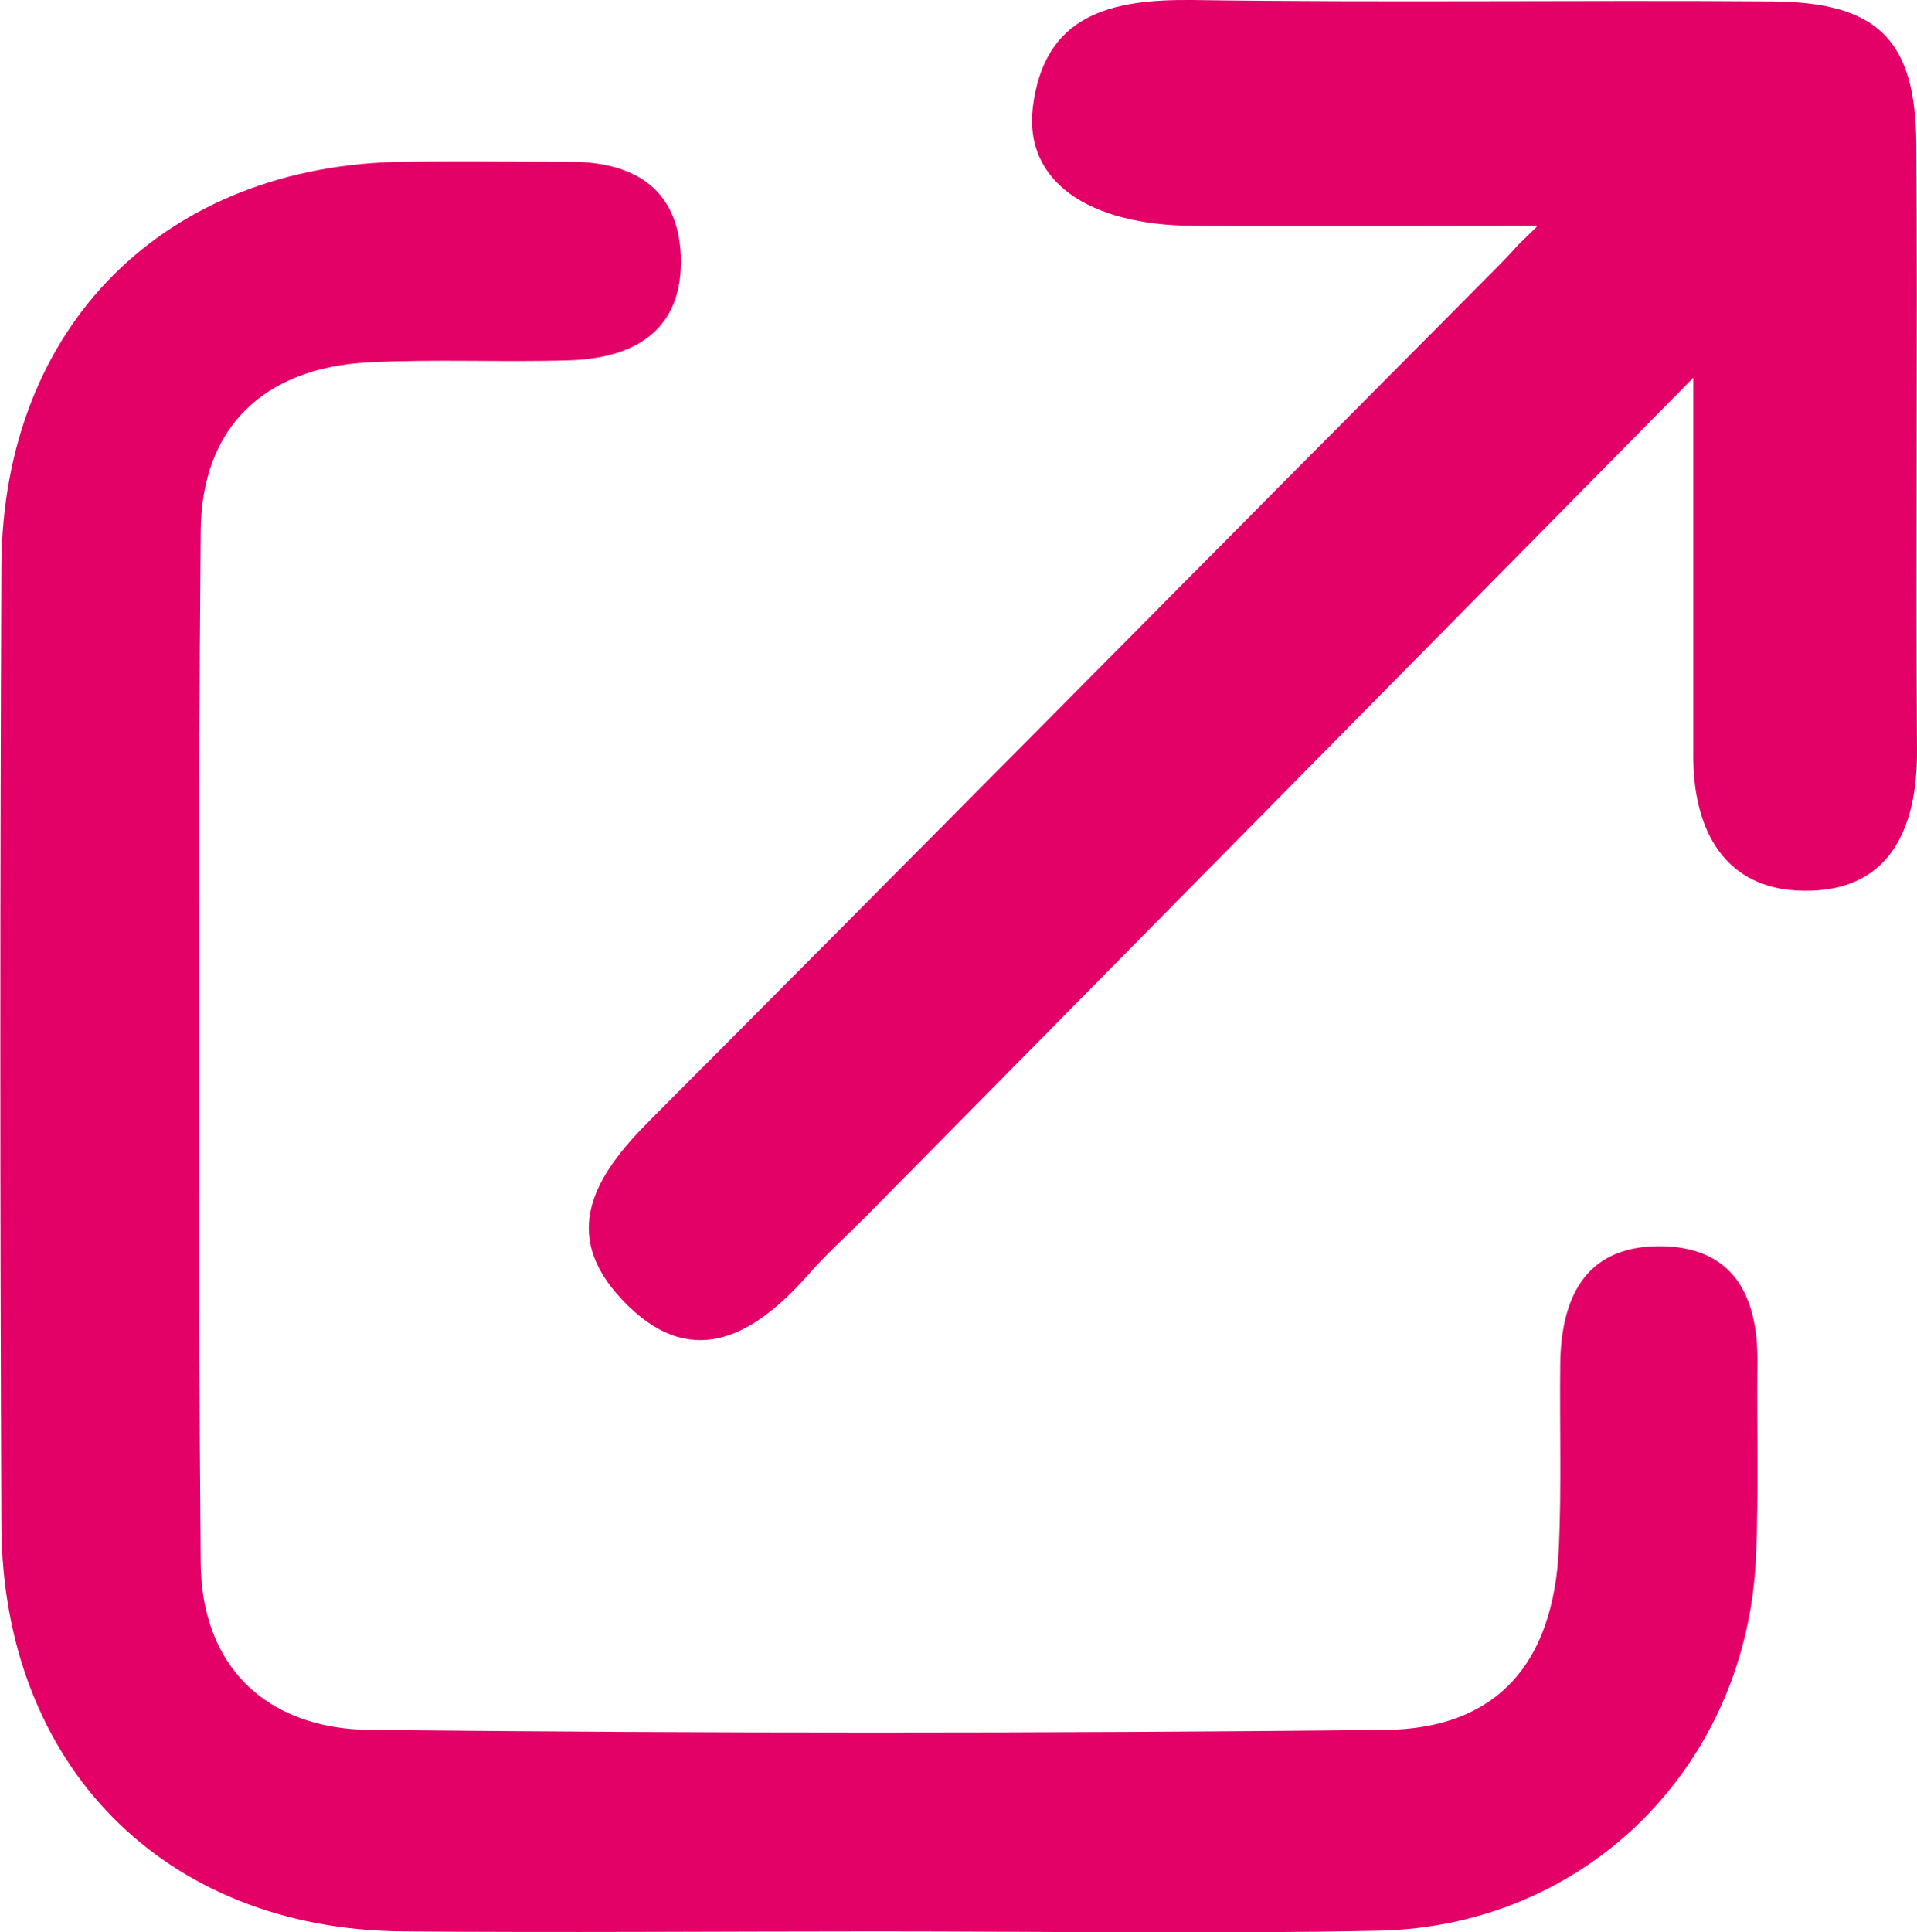 <svg xmlns="http://www.w3.org/2000/svg" xmlns:xlink="http://www.w3.org/1999/xlink" id="ba672bb0-c4c0-4365-a9e7-ae9f480f6172" x="0px" y="0px" viewBox="0 0 275.1 277.2" style="enable-background:new 0 0 275.1 277.2;" xml:space="preserve"><style type="text/css">	.st0{fill:#E30168;}</style><path class="st0" d="M125.9,277.1c-22.7,0-45.5,0.2-68.2,0c-34.1-0.3-57.4-23.8-57.5-58.4c-0.2-45.8-0.2-91.6,0-137.5 c0.2-34.5,23.5-57.6,57.9-58c7.9-0.1,15.7,0,23.6,0c9.1,0,15.6,3.7,16,13.5c0.4,10.6-6.5,14.7-16,15S62.4,51.5,52.8,52 c-14.9,0.8-23.9,9.3-24,24.2c-0.4,49.3-0.4,98.7,0,148c0.1,14.8,9.3,23.8,24.2,24c48.5,0.5,97,0.5,145.6,0 c16.1-0.1,24.3-9.4,25.1-26c0.4-8.8,0.1-17.7,0.2-26.4c0.1-9.5,3.5-16.9,14-17c10.5-0.1,14.4,6.7,14.3,16.6 c-0.1,9.3,0.2,18.5-0.2,27.8c-1.2,30-24.2,53.1-54,53.8C174,277.5,149.9,277.1,125.9,277.1L125.9,277.1z"></path><path class="st0" d="M243,54.2L124.2,174.6c-2.8,2.8-5.8,5.5-8.4,8.5c-7.9,8.9-16.9,13.6-26.5,3.4c-9-9.5-4-17.8,3.9-25.7 c40-40.1,79.8-80.4,119.8-120.6c1.7-1.7,3.3-3.3,4.9-5.1c2.2-2.2,3.1-2.8,2.4-2.7c-15.4,0-33.7,0.1-49.1,0 c-15.2-0.1-24.2-6.5-23-16.9C149.8,2,159.5-0.1,171,0c27.7,0.4,55.5,0,83.2,0.2c15.2,0.1,20.7,5.4,20.8,20.5 c0.2,29-0.1,57.9,0.1,86.8c0.1,11.8-4.2,20.5-16.3,20.3c-11.2-0.1-15.9-8.6-15.8-19.6C243,91.7,243,75.3,243,54.2z"></path></svg>